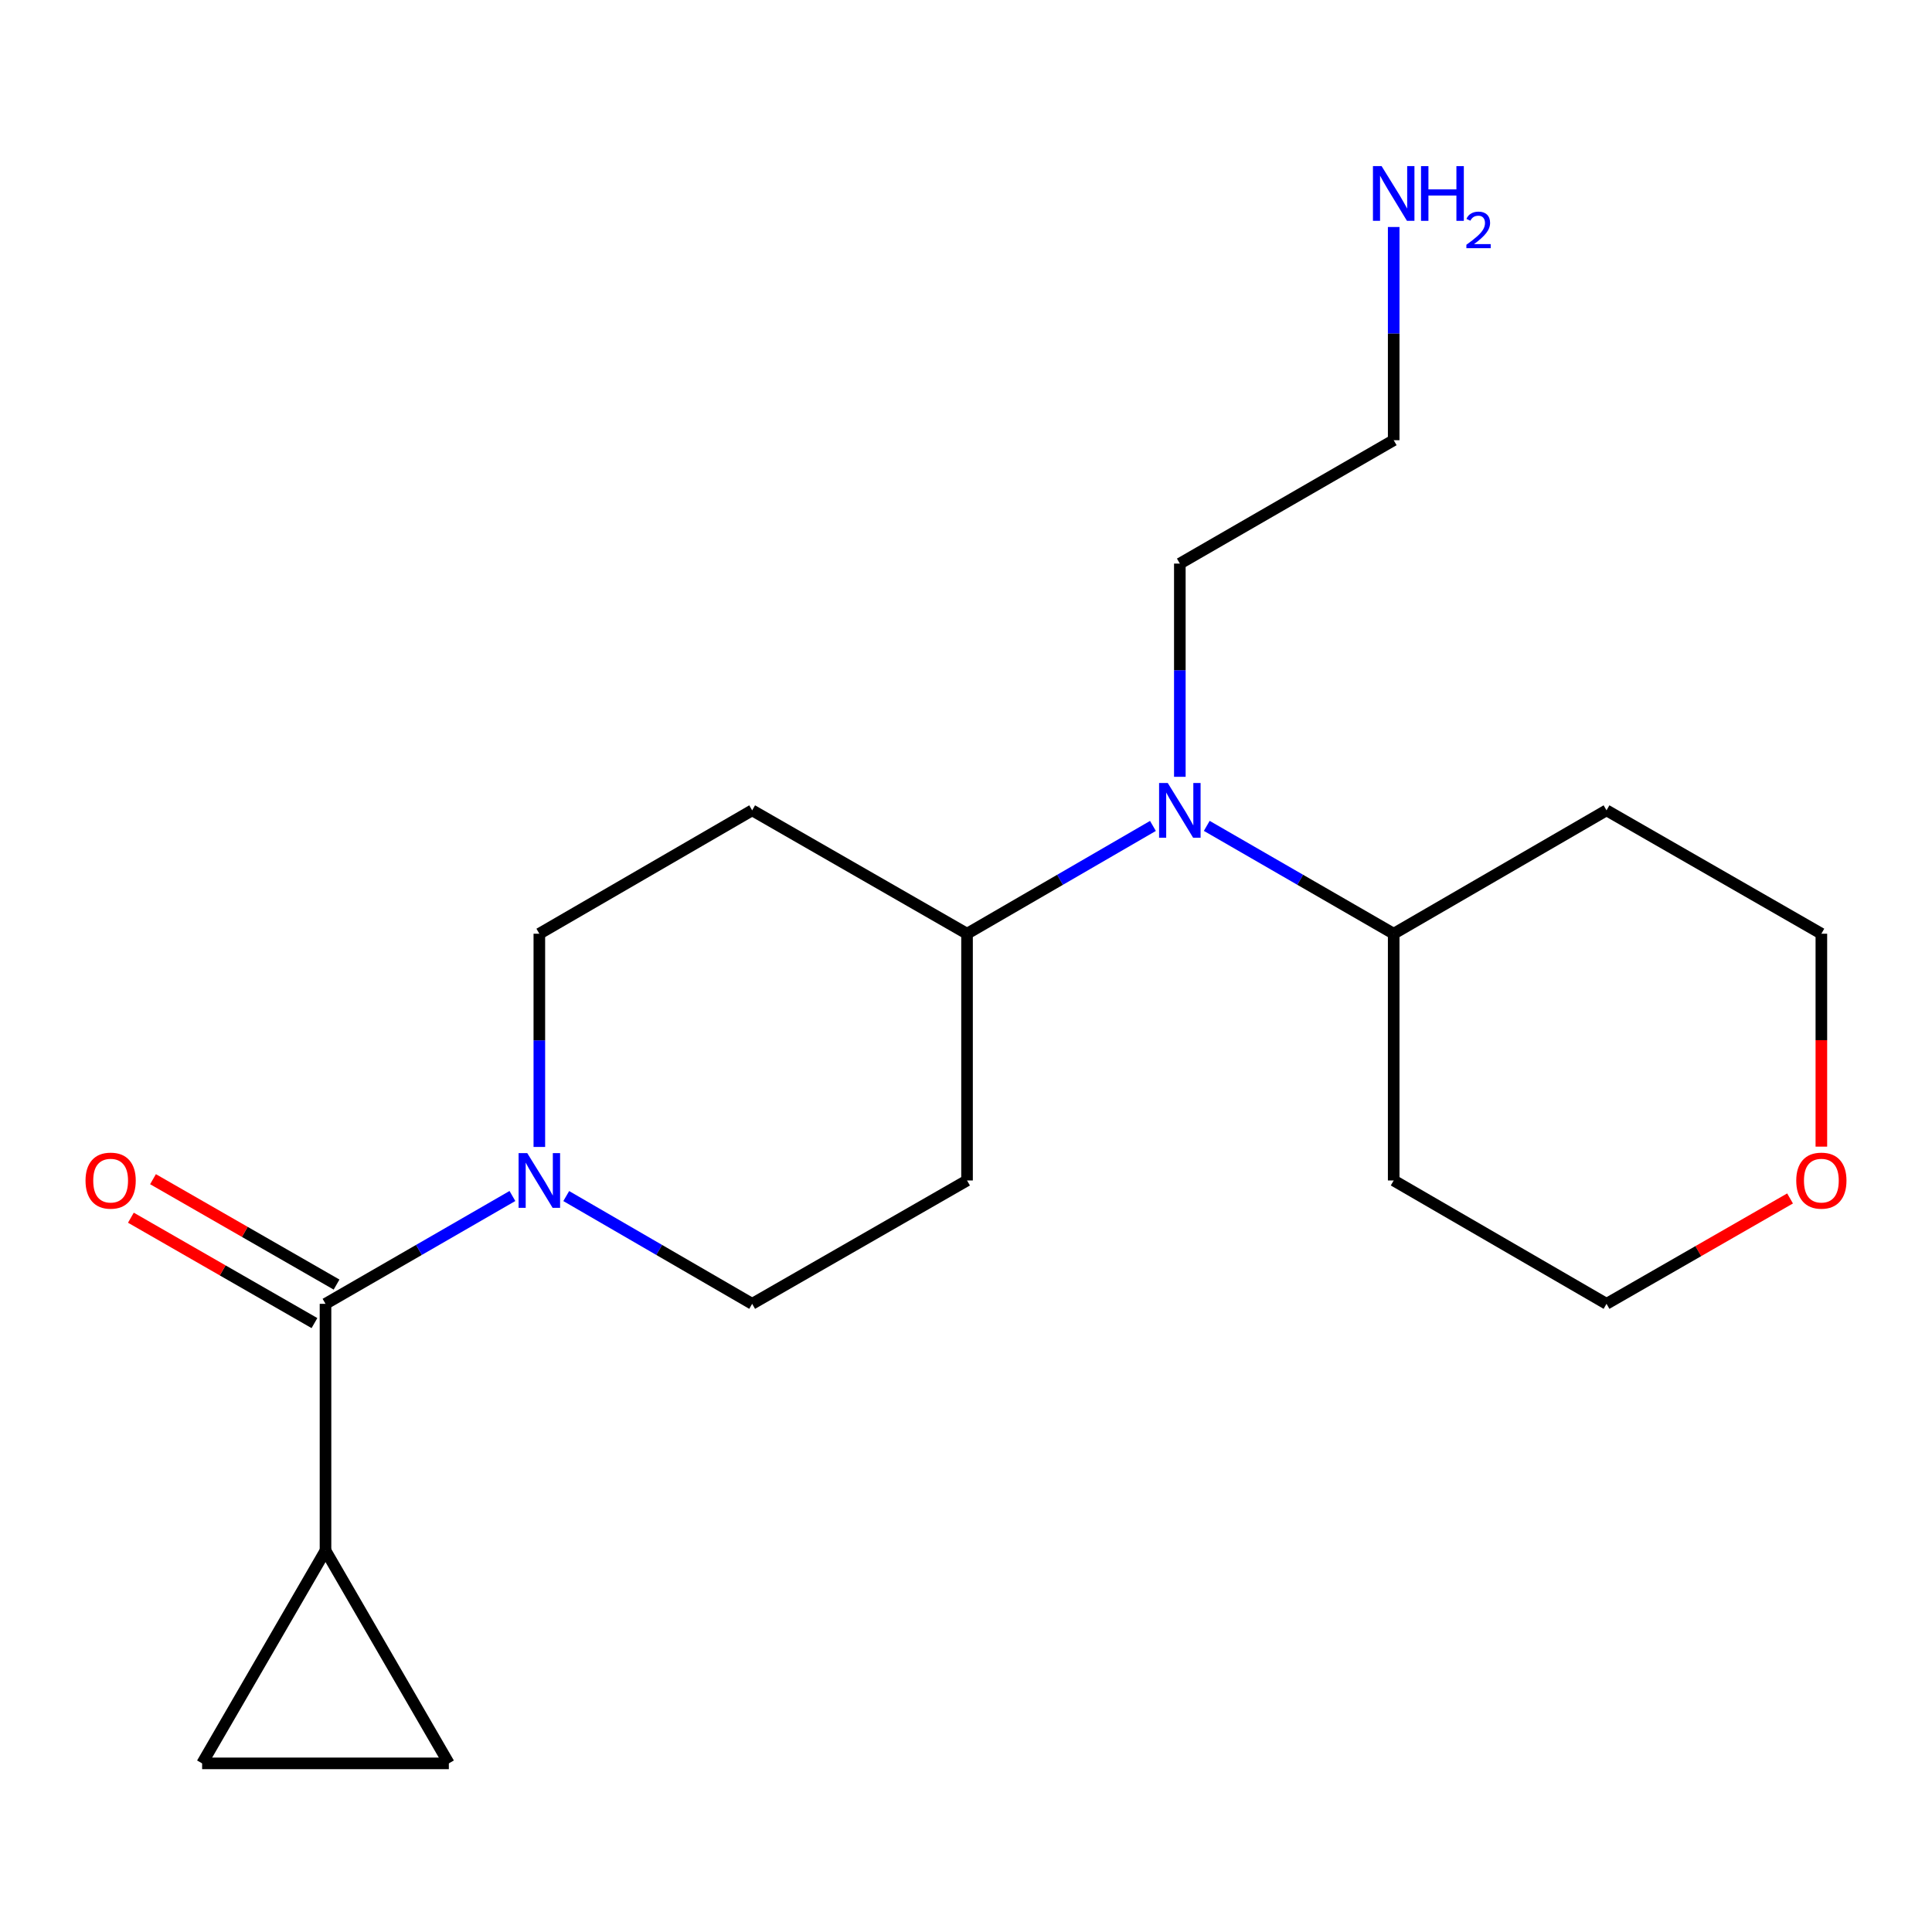 <?xml version='1.0' encoding='iso-8859-1'?>
<svg version='1.1' baseProfile='full'
              xmlns='http://www.w3.org/2000/svg'
                      xmlns:rdkit='http://www.rdkit.org/xml'
                      xmlns:xlink='http://www.w3.org/1999/xlink'
                  xml:space='preserve'
width='1000px' height='1000px' viewBox='0 0 1000 1000'>
<!-- END OF HEADER -->
<rect style='opacity:1.0;fill:#FFFFFF;stroke:none' width='1000' height='1000' x='0' y='0'> </rect>
<path class='bond-0' d='M 168.482,674.86 L 216.855,646.954' style='fill:none;fill-rule:evenodd;stroke:#000000;stroke-width:6px;stroke-linecap:butt;stroke-linejoin:miter;stroke-opacity:1' />
<path class='bond-0' d='M 216.855,646.954 L 265.228,619.047' style='fill:none;fill-rule:evenodd;stroke:#0000FF;stroke-width:6px;stroke-linecap:butt;stroke-linejoin:miter;stroke-opacity:1' />
<path class='bond-1' d='M 168.482,674.86 L 168.482,802.564' style='fill:none;fill-rule:evenodd;stroke:#000000;stroke-width:6px;stroke-linecap:butt;stroke-linejoin:miter;stroke-opacity:1' />
<path class='bond-10' d='M 174.204,664.893 L 126.699,637.619' style='fill:none;fill-rule:evenodd;stroke:#000000;stroke-width:6px;stroke-linecap:butt;stroke-linejoin:miter;stroke-opacity:1' />
<path class='bond-10' d='M 126.699,637.619 L 79.194,610.345' style='fill:none;fill-rule:evenodd;stroke:#FF0000;stroke-width:6px;stroke-linecap:butt;stroke-linejoin:miter;stroke-opacity:1' />
<path class='bond-10' d='M 162.759,684.828 L 115.254,657.554' style='fill:none;fill-rule:evenodd;stroke:#000000;stroke-width:6px;stroke-linecap:butt;stroke-linejoin:miter;stroke-opacity:1' />
<path class='bond-10' d='M 115.254,657.554 L 67.749,630.28' style='fill:none;fill-rule:evenodd;stroke:#FF0000;stroke-width:6px;stroke-linecap:butt;stroke-linejoin:miter;stroke-opacity:1' />
<path class='bond-8' d='M 279.162,593.656 L 279.162,538.474' style='fill:none;fill-rule:evenodd;stroke:#0000FF;stroke-width:6px;stroke-linecap:butt;stroke-linejoin:miter;stroke-opacity:1' />
<path class='bond-8' d='M 279.162,538.474 L 279.162,483.292' style='fill:none;fill-rule:evenodd;stroke:#000000;stroke-width:6px;stroke-linecap:butt;stroke-linejoin:miter;stroke-opacity:1' />
<path class='bond-9' d='M 293.086,619.079 L 341.202,646.97' style='fill:none;fill-rule:evenodd;stroke:#0000FF;stroke-width:6px;stroke-linecap:butt;stroke-linejoin:miter;stroke-opacity:1' />
<path class='bond-9' d='M 341.202,646.97 L 389.319,674.86' style='fill:none;fill-rule:evenodd;stroke:#000000;stroke-width:6px;stroke-linecap:butt;stroke-linejoin:miter;stroke-opacity:1' />
<path class='bond-2' d='M 168.482,802.564 L 104.617,912.721' style='fill:none;fill-rule:evenodd;stroke:#000000;stroke-width:6px;stroke-linecap:butt;stroke-linejoin:miter;stroke-opacity:1' />
<path class='bond-3' d='M 168.482,802.564 L 232.321,912.721' style='fill:none;fill-rule:evenodd;stroke:#000000;stroke-width:6px;stroke-linecap:butt;stroke-linejoin:miter;stroke-opacity:1' />
<path class='bond-20' d='M 104.617,912.721 L 232.321,912.721' style='fill:none;fill-rule:evenodd;stroke:#000000;stroke-width:6px;stroke-linecap:butt;stroke-linejoin:miter;stroke-opacity:1' />
<path class='bond-4' d='M 596.758,427.501 L 548.647,455.396' style='fill:none;fill-rule:evenodd;stroke:#0000FF;stroke-width:6px;stroke-linecap:butt;stroke-linejoin:miter;stroke-opacity:1' />
<path class='bond-4' d='M 548.647,455.396 L 500.536,483.292' style='fill:none;fill-rule:evenodd;stroke:#000000;stroke-width:6px;stroke-linecap:butt;stroke-linejoin:miter;stroke-opacity:1' />
<path class='bond-11' d='M 624.615,427.468 L 672.995,455.38' style='fill:none;fill-rule:evenodd;stroke:#0000FF;stroke-width:6px;stroke-linecap:butt;stroke-linejoin:miter;stroke-opacity:1' />
<path class='bond-11' d='M 672.995,455.38 L 721.374,483.292' style='fill:none;fill-rule:evenodd;stroke:#000000;stroke-width:6px;stroke-linecap:butt;stroke-linejoin:miter;stroke-opacity:1' />
<path class='bond-16' d='M 610.681,402.075 L 610.681,346.893' style='fill:none;fill-rule:evenodd;stroke:#0000FF;stroke-width:6px;stroke-linecap:butt;stroke-linejoin:miter;stroke-opacity:1' />
<path class='bond-16' d='M 610.681,346.893 L 610.681,291.712' style='fill:none;fill-rule:evenodd;stroke:#000000;stroke-width:6px;stroke-linecap:butt;stroke-linejoin:miter;stroke-opacity:1' />
<path class='bond-5' d='M 500.536,483.292 L 500.536,611.008' style='fill:none;fill-rule:evenodd;stroke:#000000;stroke-width:6px;stroke-linecap:butt;stroke-linejoin:miter;stroke-opacity:1' />
<path class='bond-21' d='M 500.536,483.292 L 389.319,419.428' style='fill:none;fill-rule:evenodd;stroke:#000000;stroke-width:6px;stroke-linecap:butt;stroke-linejoin:miter;stroke-opacity:1' />
<path class='bond-6' d='M 389.319,419.428 L 279.162,483.292' style='fill:none;fill-rule:evenodd;stroke:#000000;stroke-width:6px;stroke-linecap:butt;stroke-linejoin:miter;stroke-opacity:1' />
<path class='bond-7' d='M 500.536,611.008 L 389.319,674.86' style='fill:none;fill-rule:evenodd;stroke:#000000;stroke-width:6px;stroke-linecap:butt;stroke-linejoin:miter;stroke-opacity:1' />
<path class='bond-13' d='M 721.374,483.292 L 831.531,419.428' style='fill:none;fill-rule:evenodd;stroke:#000000;stroke-width:6px;stroke-linecap:butt;stroke-linejoin:miter;stroke-opacity:1' />
<path class='bond-14' d='M 721.374,483.292 L 721.374,611.008' style='fill:none;fill-rule:evenodd;stroke:#000000;stroke-width:6px;stroke-linecap:butt;stroke-linejoin:miter;stroke-opacity:1' />
<path class='bond-12' d='M 926.529,620.314 L 879.03,647.587' style='fill:none;fill-rule:evenodd;stroke:#FF0000;stroke-width:6px;stroke-linecap:butt;stroke-linejoin:miter;stroke-opacity:1' />
<path class='bond-12' d='M 879.03,647.587 L 831.531,674.86' style='fill:none;fill-rule:evenodd;stroke:#000000;stroke-width:6px;stroke-linecap:butt;stroke-linejoin:miter;stroke-opacity:1' />
<path class='bond-22' d='M 942.735,593.496 L 942.735,538.394' style='fill:none;fill-rule:evenodd;stroke:#FF0000;stroke-width:6px;stroke-linecap:butt;stroke-linejoin:miter;stroke-opacity:1' />
<path class='bond-22' d='M 942.735,538.394 L 942.735,483.292' style='fill:none;fill-rule:evenodd;stroke:#000000;stroke-width:6px;stroke-linecap:butt;stroke-linejoin:miter;stroke-opacity:1' />
<path class='bond-18' d='M 831.531,419.428 L 942.735,483.292' style='fill:none;fill-rule:evenodd;stroke:#000000;stroke-width:6px;stroke-linecap:butt;stroke-linejoin:miter;stroke-opacity:1' />
<path class='bond-17' d='M 721.374,611.008 L 831.531,674.86' style='fill:none;fill-rule:evenodd;stroke:#000000;stroke-width:6px;stroke-linecap:butt;stroke-linejoin:miter;stroke-opacity:1' />
<path class='bond-15' d='M 721.374,117.496 L 721.374,172.672' style='fill:none;fill-rule:evenodd;stroke:#0000FF;stroke-width:6px;stroke-linecap:butt;stroke-linejoin:miter;stroke-opacity:1' />
<path class='bond-15' d='M 721.374,172.672 L 721.374,227.847' style='fill:none;fill-rule:evenodd;stroke:#000000;stroke-width:6px;stroke-linecap:butt;stroke-linejoin:miter;stroke-opacity:1' />
<path class='bond-19' d='M 610.681,291.712 L 721.374,227.847' style='fill:none;fill-rule:evenodd;stroke:#000000;stroke-width:6px;stroke-linecap:butt;stroke-linejoin:miter;stroke-opacity:1' />
<path  class='atom-1' d='M 272.902 596.848
L 282.182 611.848
Q 283.102 613.328, 284.582 616.008
Q 286.062 618.688, 286.142 618.848
L 286.142 596.848
L 289.902 596.848
L 289.902 625.168
L 286.022 625.168
L 276.062 608.768
Q 274.902 606.848, 273.662 604.648
Q 272.462 602.448, 272.102 601.768
L 272.102 625.168
L 268.422 625.168
L 268.422 596.848
L 272.902 596.848
' fill='#0000FF'/>
<path  class='atom-5' d='M 604.421 405.268
L 613.701 420.268
Q 614.621 421.748, 616.101 424.428
Q 617.581 427.108, 617.661 427.268
L 617.661 405.268
L 621.421 405.268
L 621.421 433.588
L 617.541 433.588
L 607.581 417.188
Q 606.421 415.268, 605.181 413.068
Q 603.981 410.868, 603.621 410.188
L 603.621 433.588
L 599.941 433.588
L 599.941 405.268
L 604.421 405.268
' fill='#0000FF'/>
<path  class='atom-11' d='M 44.265 611.088
Q 44.265 604.288, 47.625 600.488
Q 50.985 596.688, 57.265 596.688
Q 63.545 596.688, 66.905 600.488
Q 70.265 604.288, 70.265 611.088
Q 70.265 617.968, 66.865 621.888
Q 63.465 625.768, 57.265 625.768
Q 51.025 625.768, 47.625 621.888
Q 44.265 618.008, 44.265 611.088
M 57.265 622.568
Q 61.585 622.568, 63.905 619.688
Q 66.265 616.768, 66.265 611.088
Q 66.265 605.528, 63.905 602.728
Q 61.585 599.888, 57.265 599.888
Q 52.945 599.888, 50.585 602.688
Q 48.265 605.488, 48.265 611.088
Q 48.265 616.808, 50.585 619.688
Q 52.945 622.568, 57.265 622.568
' fill='#FF0000'/>
<path  class='atom-13' d='M 929.735 611.088
Q 929.735 604.288, 933.095 600.488
Q 936.455 596.688, 942.735 596.688
Q 949.015 596.688, 952.375 600.488
Q 955.735 604.288, 955.735 611.088
Q 955.735 617.968, 952.335 621.888
Q 948.935 625.768, 942.735 625.768
Q 936.495 625.768, 933.095 621.888
Q 929.735 618.008, 929.735 611.088
M 942.735 622.568
Q 947.055 622.568, 949.375 619.688
Q 951.735 616.768, 951.735 611.088
Q 951.735 605.528, 949.375 602.728
Q 947.055 599.888, 942.735 599.888
Q 938.415 599.888, 936.055 602.688
Q 933.735 605.488, 933.735 611.088
Q 933.735 616.808, 936.055 619.688
Q 938.415 622.568, 942.735 622.568
' fill='#FF0000'/>
<path  class='atom-16' d='M 715.114 85.984
L 724.394 100.984
Q 725.314 102.464, 726.794 105.144
Q 728.274 107.824, 728.354 107.984
L 728.354 85.984
L 732.114 85.984
L 732.114 114.304
L 728.234 114.304
L 718.274 97.904
Q 717.114 95.984, 715.874 93.784
Q 714.674 91.584, 714.314 90.904
L 714.314 114.304
L 710.634 114.304
L 710.634 85.984
L 715.114 85.984
' fill='#0000FF'/>
<path  class='atom-16' d='M 735.514 85.984
L 739.354 85.984
L 739.354 98.024
L 753.834 98.024
L 753.834 85.984
L 757.674 85.984
L 757.674 114.304
L 753.834 114.304
L 753.834 101.224
L 739.354 101.224
L 739.354 114.304
L 735.514 114.304
L 735.514 85.984
' fill='#0000FF'/>
<path  class='atom-16' d='M 759.047 113.31
Q 759.733 111.541, 761.37 110.564
Q 763.007 109.561, 765.277 109.561
Q 768.102 109.561, 769.686 111.092
Q 771.27 112.624, 771.27 115.343
Q 771.27 118.115, 769.211 120.702
Q 767.178 123.289, 762.954 126.352
L 771.587 126.352
L 771.587 128.464
L 758.994 128.464
L 758.994 126.695
Q 762.479 124.213, 764.538 122.365
Q 766.624 120.517, 767.627 118.854
Q 768.63 117.191, 768.63 115.475
Q 768.63 113.68, 767.732 112.676
Q 766.835 111.673, 765.277 111.673
Q 763.772 111.673, 762.769 112.28
Q 761.766 112.888, 761.053 114.234
L 759.047 113.31
' fill='#0000FF'/>
</svg>
